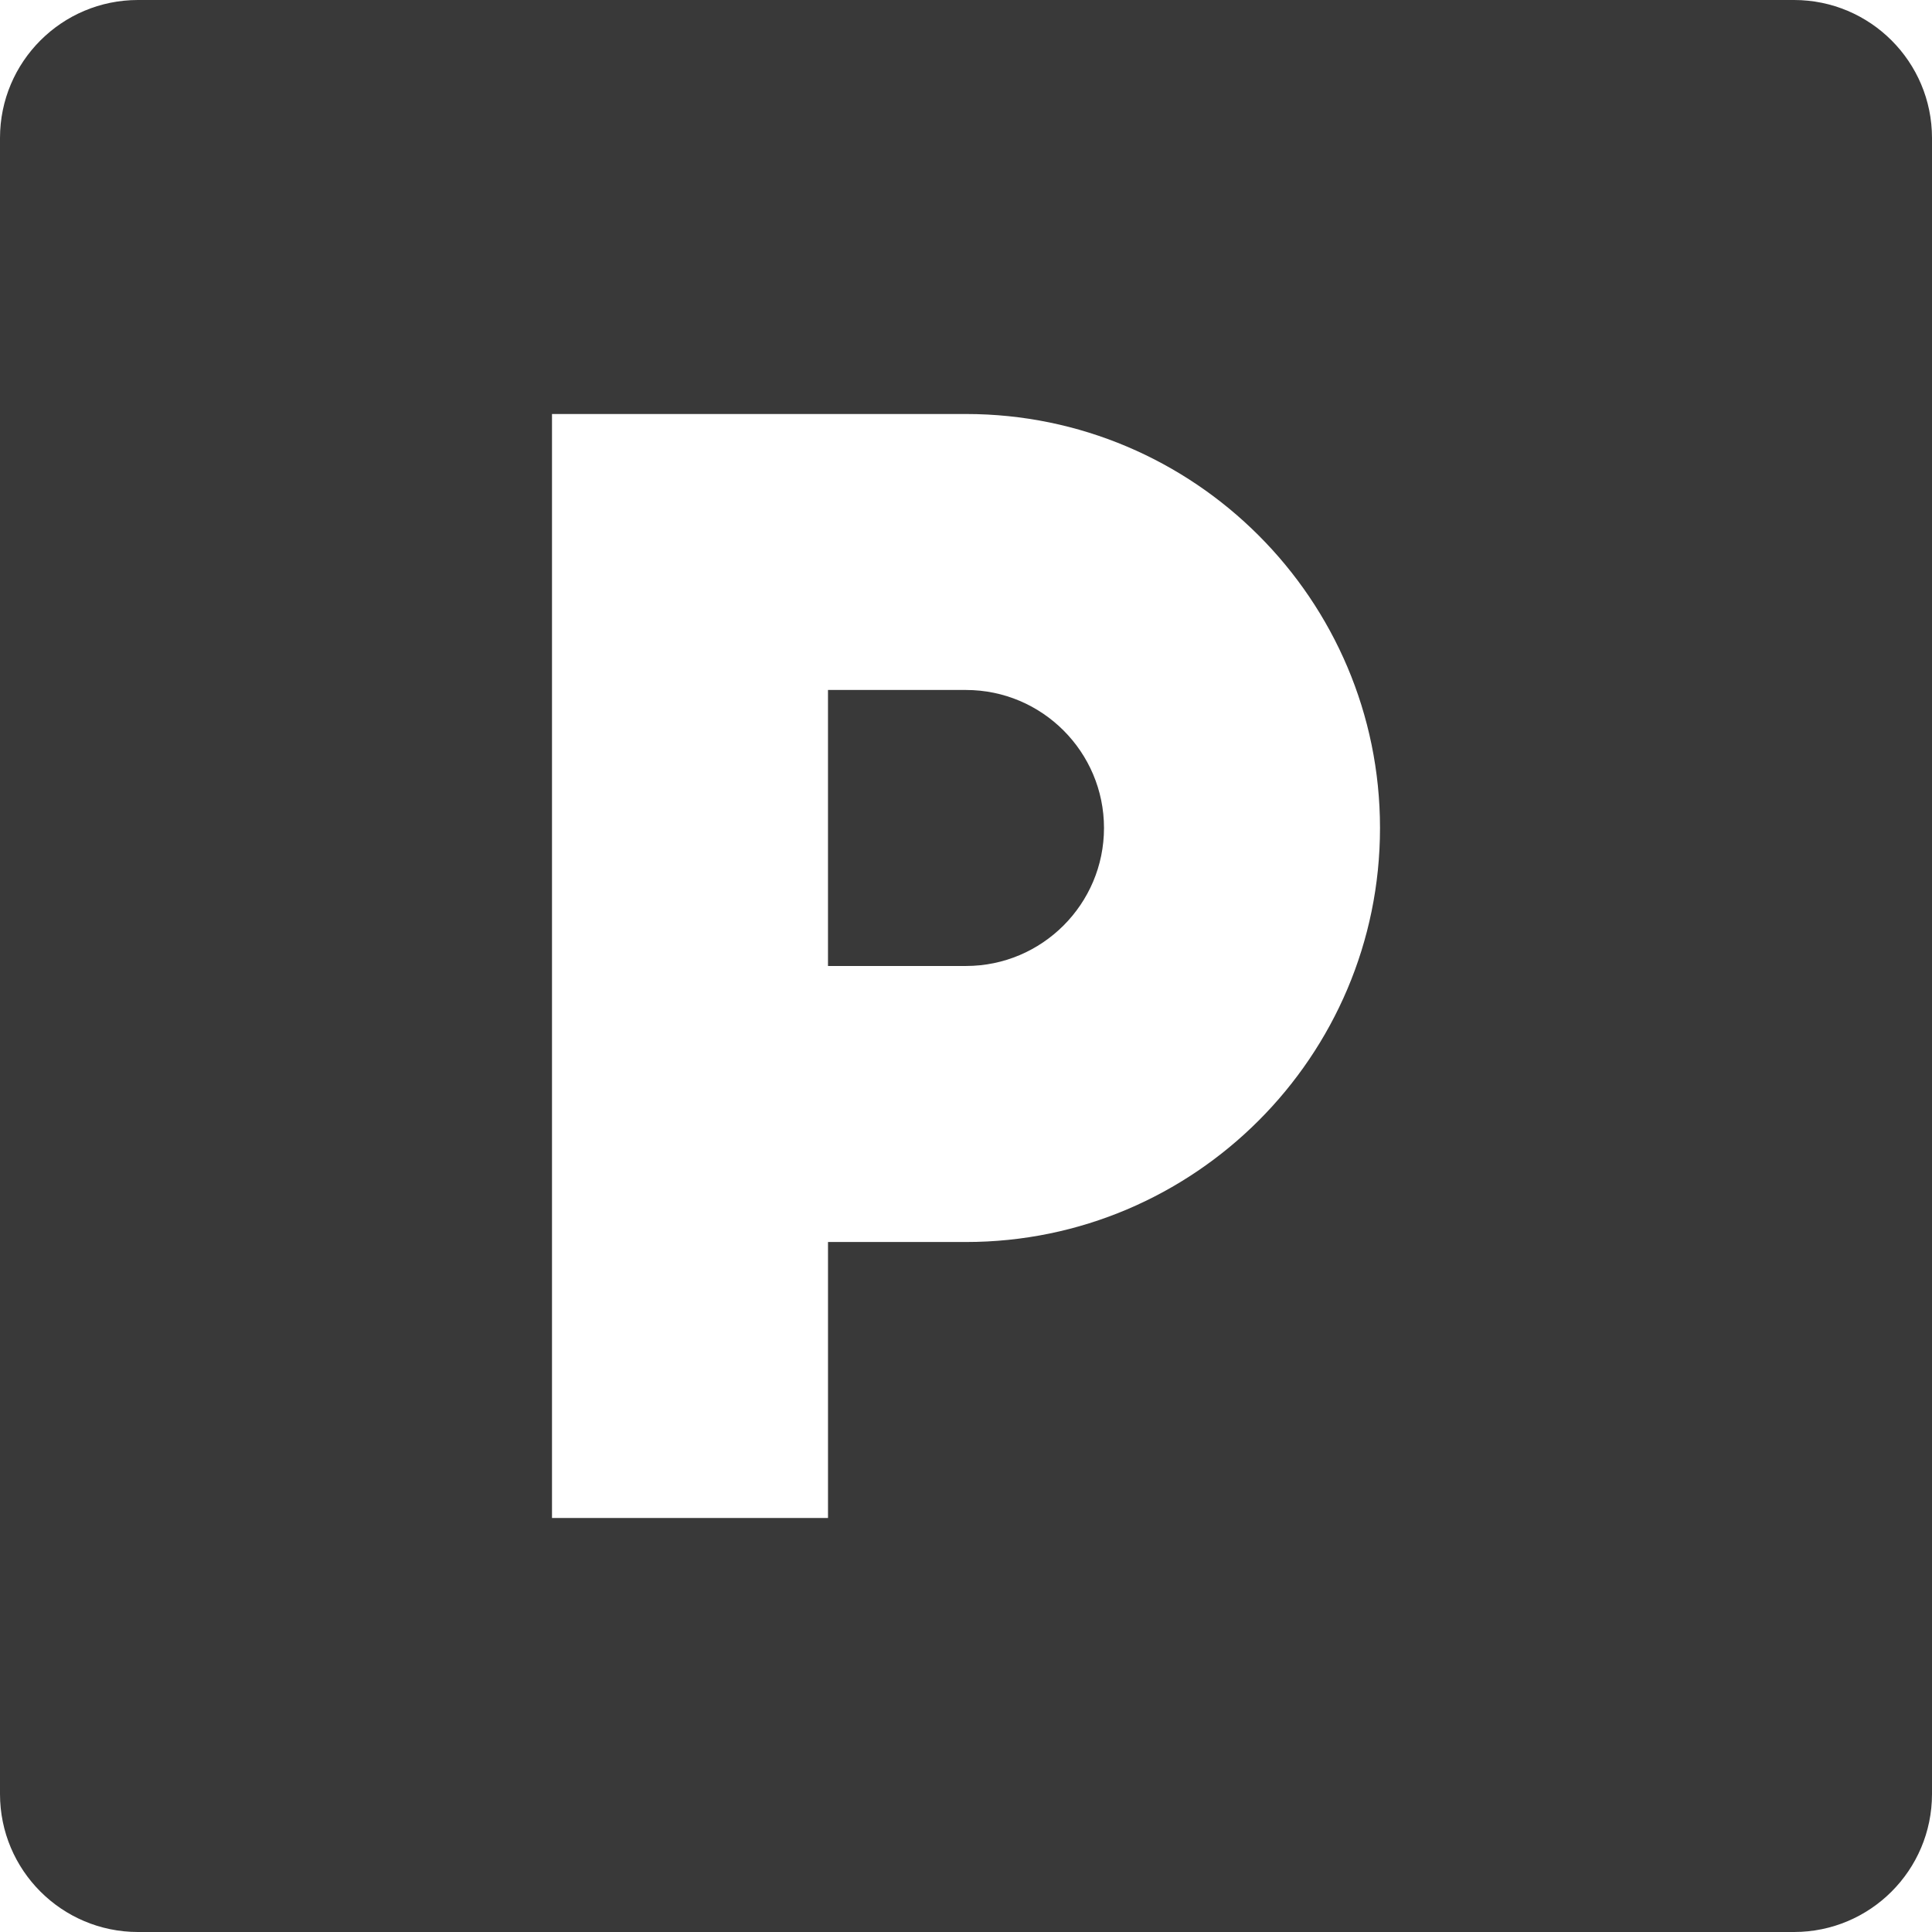 <?xml version="1.0" encoding="UTF-8"?> <svg xmlns="http://www.w3.org/2000/svg" width="115" height="115" viewBox="0 0 115 115" fill="none"><path d="M57.499 41.07H49.285V57.499H57.499C62.028 57.499 65.714 53.813 65.714 49.285C65.714 44.756 62.028 41.07 57.499 41.07Z" fill="#393939"></path><path d="M106.786 0H8.214C3.678 0 0 3.678 0 8.214V106.786C0 111.322 3.678 115 8.214 115H106.786C111.322 115 115 111.322 115 106.786V8.214C115 3.678 111.322 0 106.786 0ZM57.5 73.929H49.286V90.357H32.857V24.643H57.5C71.089 24.643 82.143 35.697 82.143 49.286C82.143 62.875 71.089 73.929 57.5 73.929Z" fill="#393939"></path></svg> 